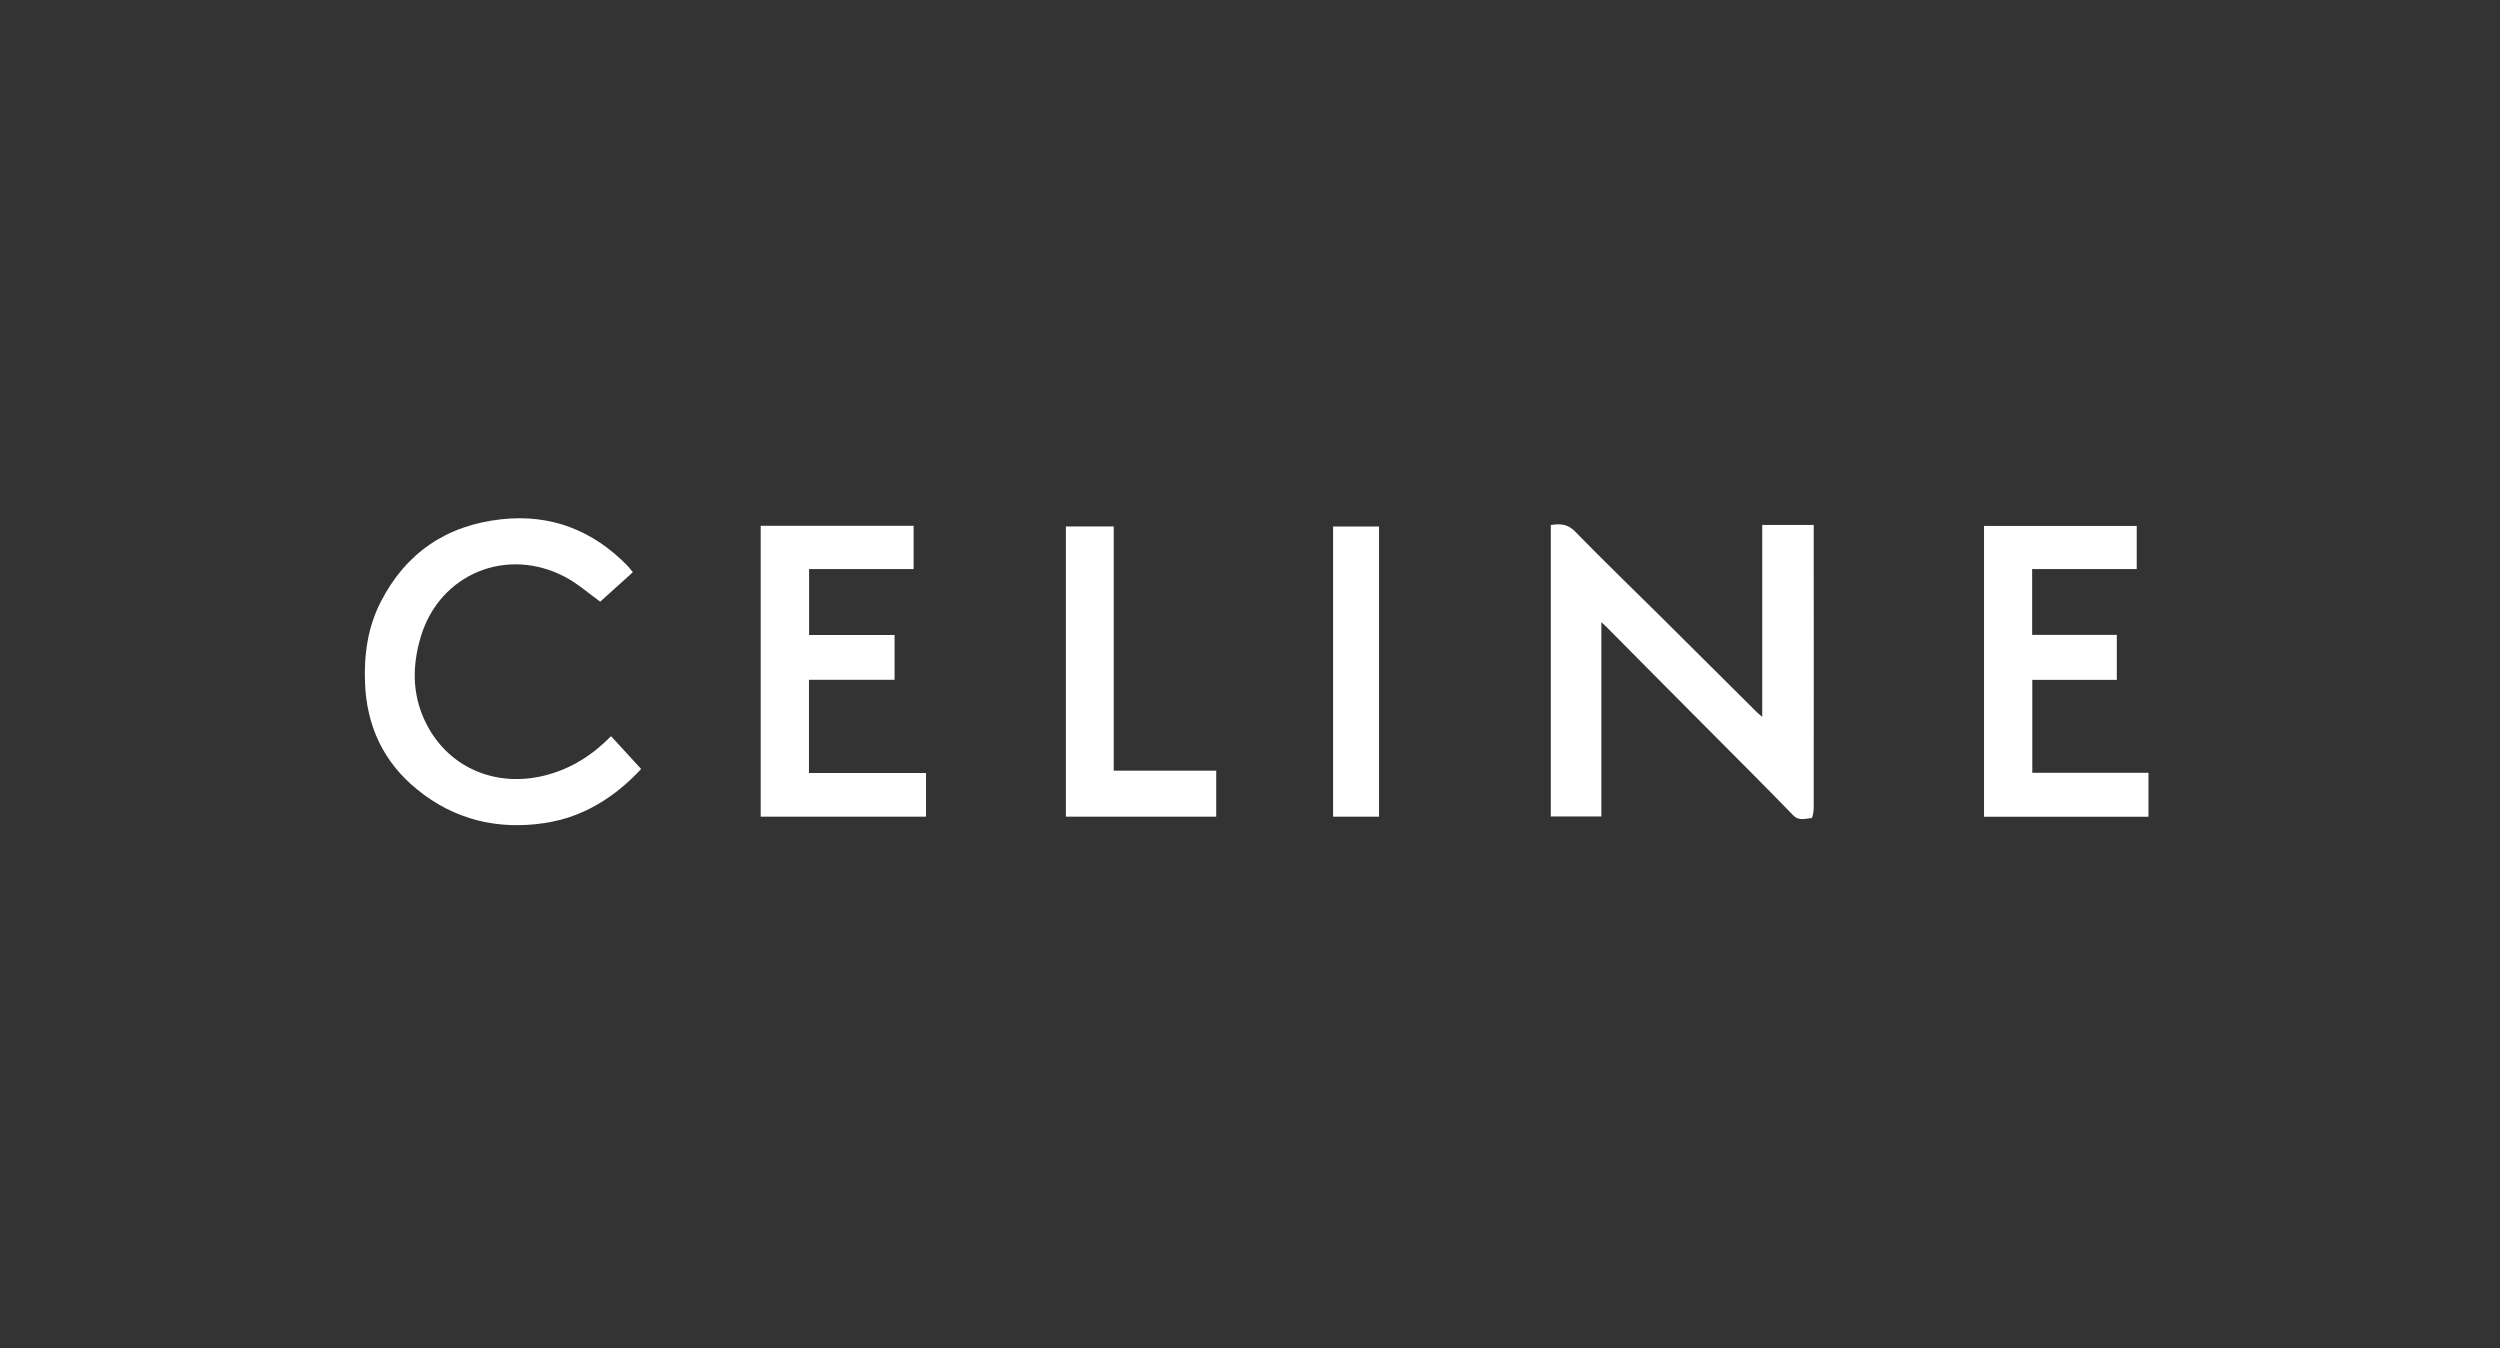 <?xml version="1.0" encoding="UTF-8" standalone="no"?>
<!-- Created with Inkscape (http://www.inkscape.org/) -->

<svg
   width="53.96mm"
   height="29.104mm"
   viewBox="0 0 53.96 29.104"
   version="1.1"
   id="svg5"
   xml:space="preserve"
   xmlns="http://www.w3.org/2000/svg"
   xmlns:svg="http://www.w3.org/2000/svg"><rect x="0" y="0" width="53.96" height="29.104" fill="#333333" stroke="none"/><defs
     id="defs2"><clipPath
       id="clip0_101_176"><rect
         width="142.056"
         height="25"
         fill="#ffffff"
         transform="translate(0.88)"
         id="rect1174"
         x="0"
         y="0" /></clipPath></defs><g
     id="layer1"
     transform="translate(-11.544,65.409)"><g
       id="g1680"
       transform="translate(-21.578,-27.851)"><g
         id="g1668"><g
           style="fill:none;stroke-width:0.988"
           id="g1192"
           transform="matrix(0.271,0,0,0.265,40.759,-26.372)"><g
             clip-path="url(#clip0_101_176)"
             id="g1172"
             style="stroke-width:0.988"><path
               d="m 116.278,0.542 h -4.105 V 16.178 c -0.176,-0.153 -0.279,-0.234 -0.368,-0.321 -2.592,-2.635 -5.184,-5.271 -7.777,-7.908 C 101.775,5.661 99.485,3.409 97.272,1.083 96.673,0.454 96.07,0.434 95.334,0.55 V 24.289 h 4.026 V 8.468 c 0.186,0.175 0.298,0.273 0.401,0.378 1.41,1.451 2.818,2.904 4.225,4.357 2.468,2.539 4.937,5.076 7.407,7.613 1.097,1.129 2.189,2.264 3.274,3.406 0.425,0.445 0.953,0.234 1.431,0.197 0.08,0 0.175,-0.525 0.175,-0.809 0.009,-7.492 0.009,-14.984 0,-22.476 z"
               fill="#ffffff"
               id="path1160"
               style="stroke-width:0.981" /><path
               d="M 15.197,20.955 C 11.471,21.905 7.856,20.461 5.995,17.158 4.648,14.769 4.571,12.206 5.347,9.601 6.859,4.538 12.164,2.279 16.818,4.775 c 0.996,0.535 1.855,1.323 2.806,2.018 L 22.223,4.395 C 22.058,4.19 21.936,4.016 21.791,3.864 19.055,0.994 15.711,-0.359 11.757,0.082 7.376,0.57 4.144,2.828 2.157,6.784 1.105,8.867 0.806,11.104 0.891,13.411 c 0.13,3.487 1.446,6.423 4.136,8.666 2.967,2.478 6.431,3.337 10.212,2.741 3.069,-0.485 5.554,-2.102 7.645,-4.396 l -2.398,-2.673 c -1.492,1.553 -3.21,2.676 -5.288,3.205 z"
               fill="#ffffff"
               id="path1162"
               style="stroke-width:0.981" /><path
               d="m 36.249,13.158 h 6.818 V 9.51 H 36.26 V 4.138 h 8.325 V 0.615 H 32.405 V 24.304 h 13.168 v -3.556 h -9.323 z"
               fill="#ffffff"
               id="path1164"
               style="stroke-width:0.981" /><path
               d="m 133.683,20.733 v -7.57 h 6.731 V 9.496 h -6.743 V 4.138 H 142 V 0.626 H 129.839 V 24.309 h 13.096 v -3.576 z"
               fill="#ffffff"
               id="path1166"
               style="stroke-width:0.981" /><path
               d="M 60.523,0.671 H 56.712 V 24.305 h 11.974 v -3.746 h -8.163 z"
               fill="#ffffff"
               id="path1168"
               style="stroke-width:0.981" /><path
               d="m 77.995,24.306 h 3.658 V 0.673 h -3.658 z"
               fill="#ffffff"
               id="path1170"
               style="stroke-width:0.981" /></g></g><rect
           style="opacity:0;fill:#2b0000;stroke-width:0.265"
           id="rect1540"
           width="53.96"
           height="29.104"
           x="33.122"
           y="-37.558" /></g></g></g></svg>

